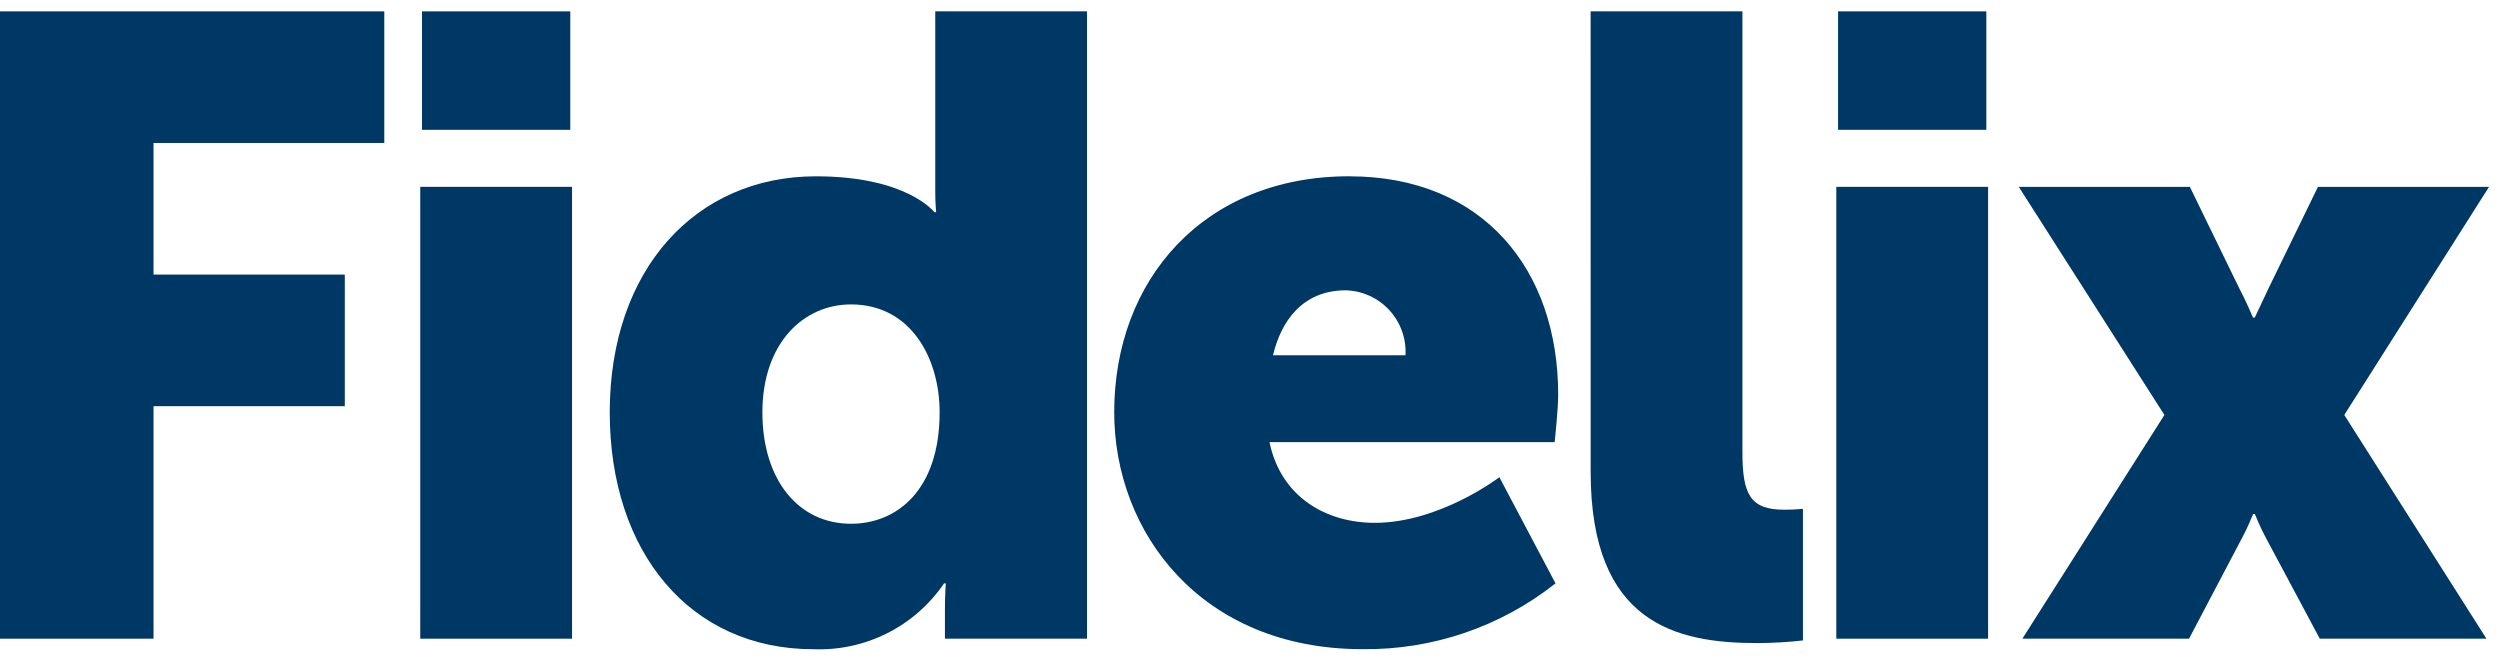 <svg width="174" height="46" viewBox="0 0 174 46" fill="none" xmlns="http://www.w3.org/2000/svg">
<title id="title">Fidelix logo</title>
<desc id="desc">Fidelix logo image.</desc>
<path d="M26.747 0.791H0V44.453H10.686V28.271H23.998V19.111H10.686V9.951H26.747V0.791Z" fill="#003865"/>
<path d="M29.25 13.004H39.814V44.453H29.25V13.004Z" fill="#003865"/>
<path d="M29.372 0.791H39.692V9.035H29.372V0.791Z" fill="#003865"/>
<path fill-rule="evenodd" clip-rule="evenodd" d="M65.034 14.771C65.034 14.771 63.141 12.271 56.789 12.271H56.788C48.422 12.271 42.438 18.744 42.438 28.698C42.438 38.468 48.056 45.185 56.605 45.185C58.386 45.257 60.156 44.874 61.748 44.073C63.34 43.271 64.702 42.078 65.706 40.605H65.828C65.828 40.605 65.767 41.4 65.767 42.377V44.453H75.657V0.791H65.094V13.371C65.094 14.16 65.156 14.771 65.156 14.771H65.034ZM65.398 28.698C65.398 34.133 62.407 36.453 59.23 36.453C55.563 36.453 53.063 33.398 53.063 28.698C53.063 23.874 55.931 21.187 59.23 21.187C63.383 21.187 65.398 24.912 65.398 28.698Z" fill="#003865"/>
<path d="M121.272 0.791H110.707L110.71 32.85C110.71 43.415 116.692 44.758 122.31 44.758C123.371 44.756 124.431 44.695 125.485 44.575V35.415C125.485 35.415 124.874 35.476 124.203 35.476C121.821 35.476 121.272 34.438 121.272 31.446V0.791Z" fill="#003865"/>
<path d="M127.807 13.004H138.372V44.453H127.807V13.004Z" fill="#003865"/>
<path d="M127.929 0.791H138.249V9.035H127.929V0.791Z" fill="#003865"/>
<path d="M150.643 28.881L140.506 13.004H152.414L155.834 20.027C156.261 20.82 156.811 22.103 156.811 22.103H156.933C156.933 22.103 157.543 20.82 157.91 20.027L161.33 13.004H173.237L163.162 28.881L173.057 44.453H161.457L157.672 37.369C157.366 36.82 156.939 35.781 156.939 35.781H156.817C156.817 35.781 156.389 36.82 156.084 37.369L152.357 44.453H140.757L150.643 28.881Z" fill="#003865"/>
<path fill-rule="evenodd" clip-rule="evenodd" d="M93.916 12.271C103.198 12.271 108.45 18.744 108.45 27.471C108.45 28.509 108.205 30.771 108.205 30.771H88.357C89.151 34.618 92.326 36.389 95.685 36.389C100.204 36.389 104.356 33.213 104.356 33.213L108.264 40.602C104.444 43.624 99.701 45.241 94.83 45.182C83.594 45.182 77.549 37.06 77.549 28.695C77.549 19.474 83.777 12.268 93.914 12.268L93.916 12.271ZM97.822 24.725C97.854 24.153 97.771 23.582 97.578 23.043C97.386 22.504 97.087 22.01 96.7 21.588C96.313 21.167 95.845 20.828 95.325 20.59C94.805 20.353 94.242 20.222 93.67 20.206C90.616 20.206 89.151 22.406 88.601 24.725H97.822Z" fill="#003865"/>
</svg>
